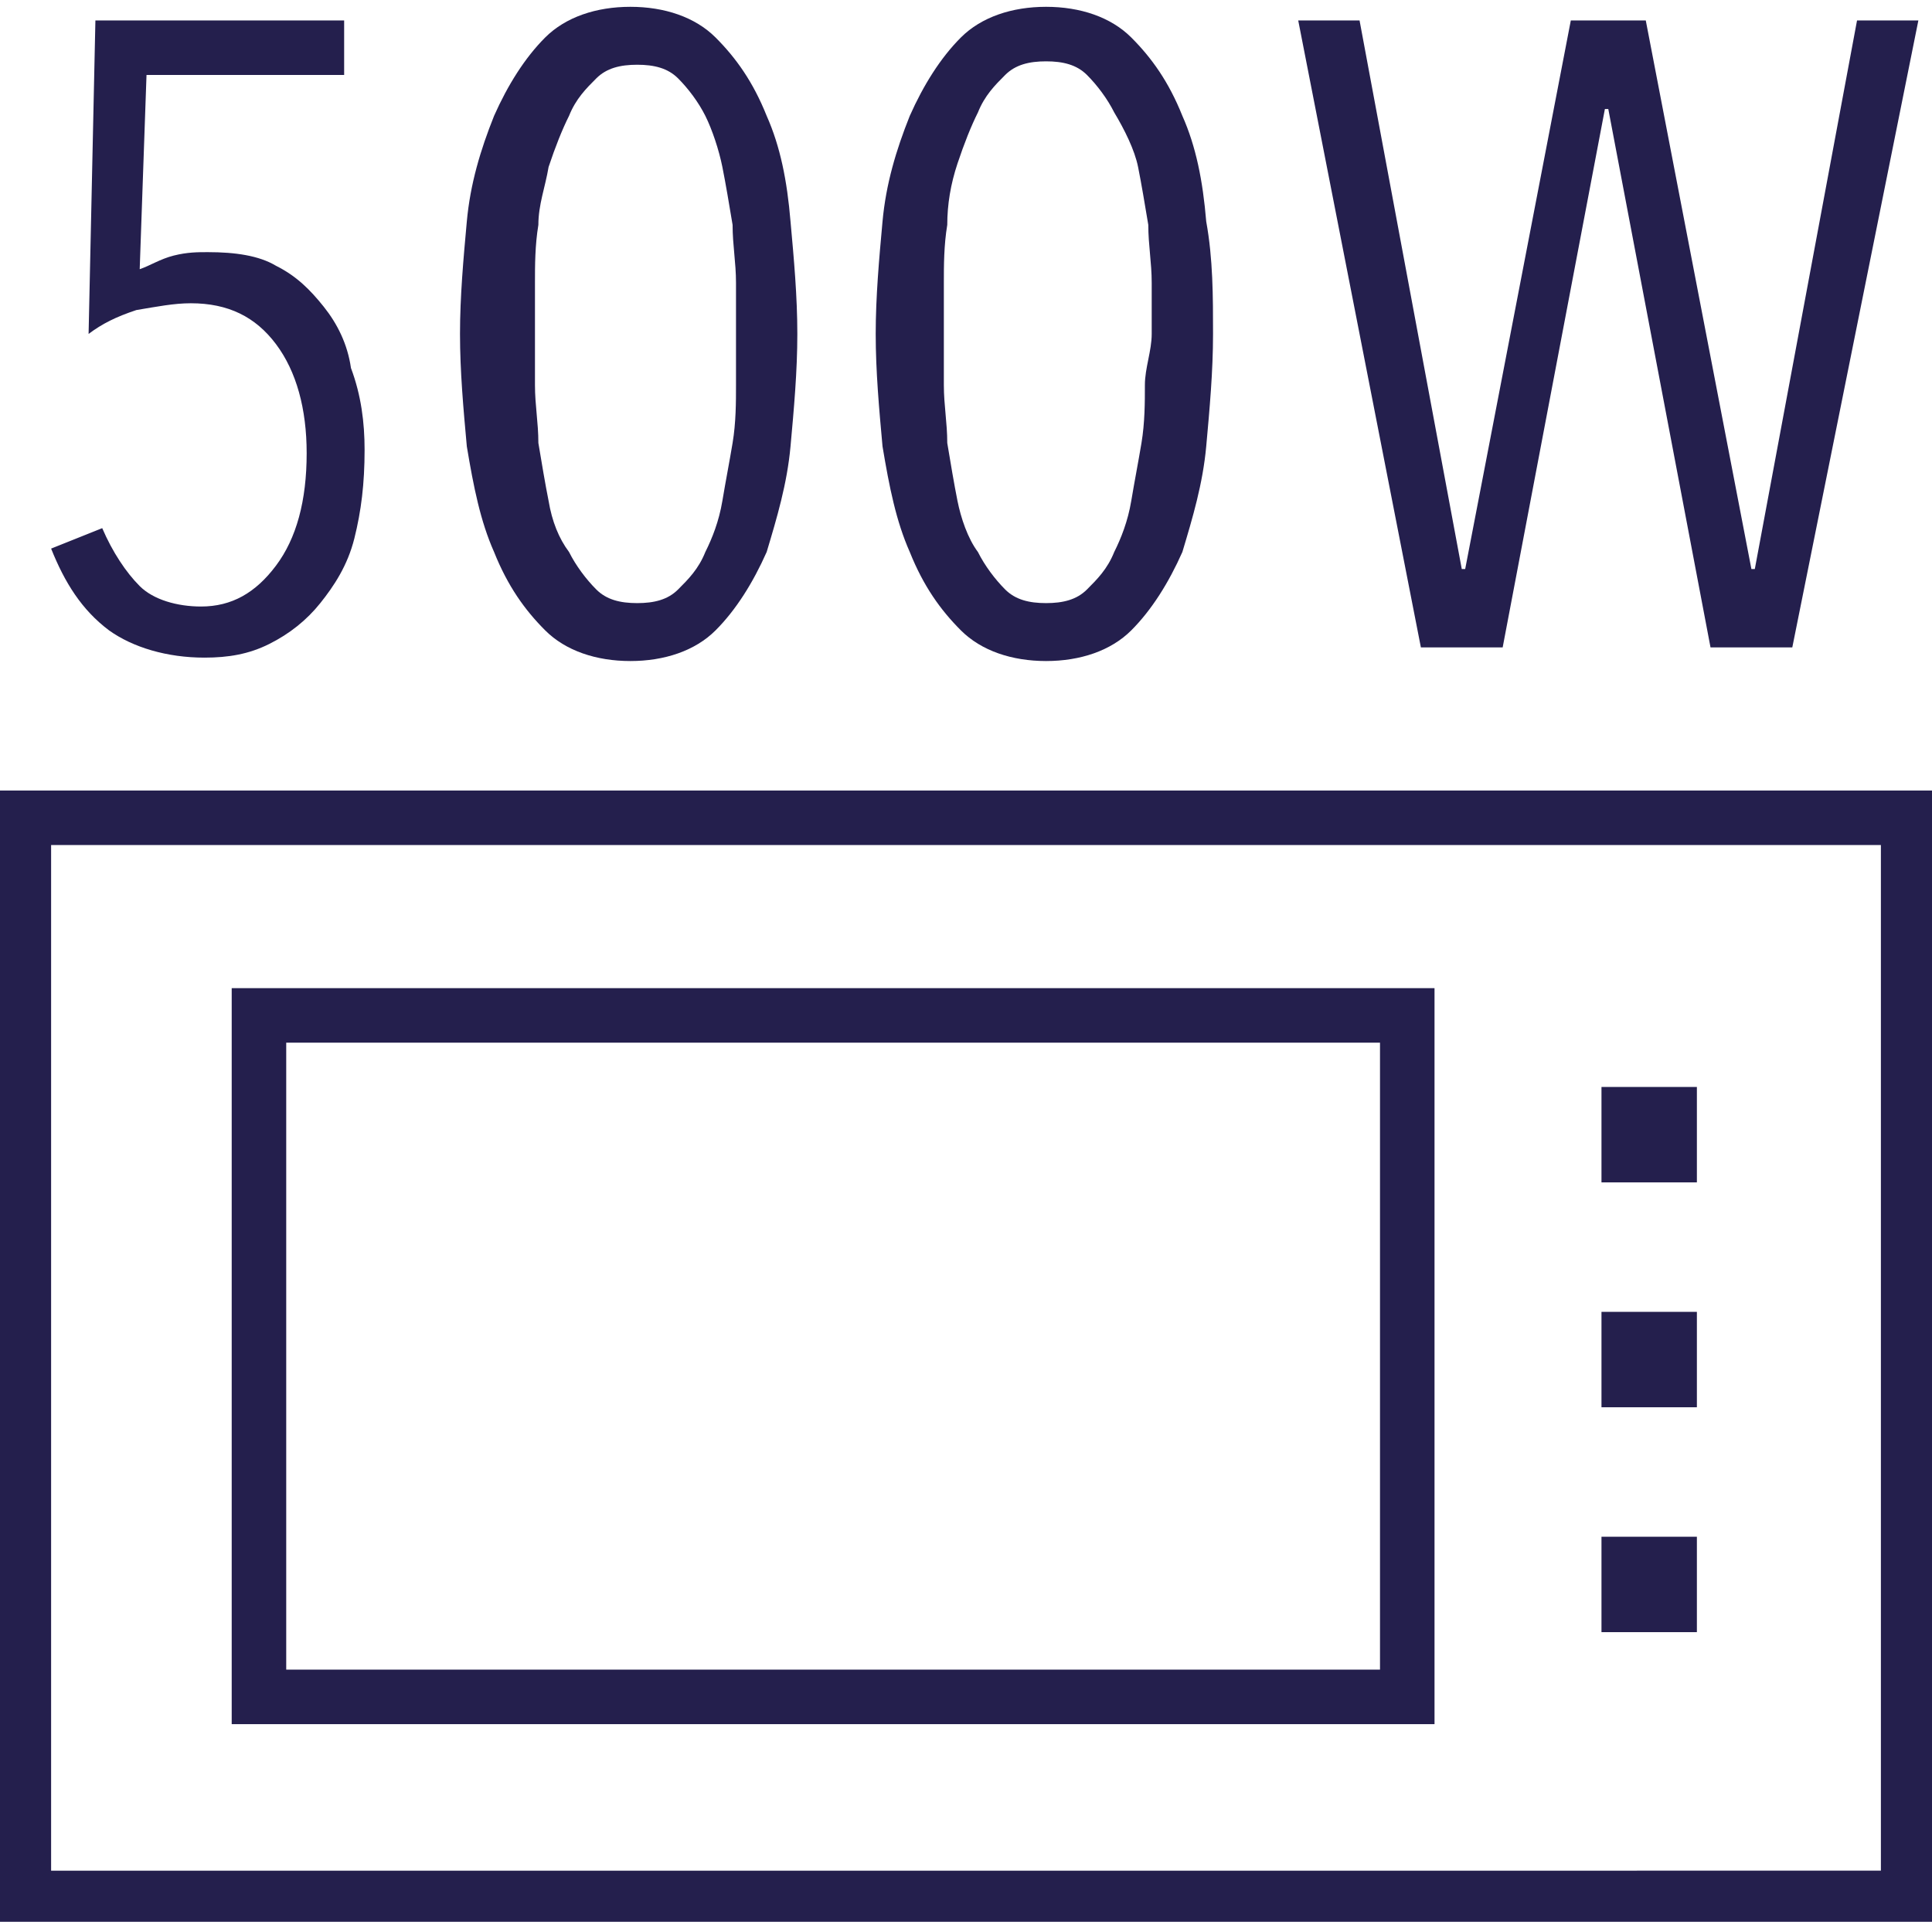 <?xml version="1.0" encoding="utf-8"?>
<!-- Generator: Adobe Illustrator 21.1.0, SVG Export Plug-In . SVG Version: 6.00 Build 0)  -->
<svg version="1.1" id="Ebene_1" xmlns="http://www.w3.org/2000/svg" xmlns:xlink="http://www.w3.org/1999/xlink" x="0px" y="0px"
	 viewBox="0 0 56.7 56.7" style="enable-background:new 0 0 56.7 56.7;" xml:space="preserve">
<style type="text/css">
	.st0{fill:#241F4D;}
</style>
<g>
	<g>
		<path class="st0" d="M10.7,13.2c0,1-0.1,1.8-0.3,2.6c-0.2,0.8-0.6,1.4-1,1.9c-0.4,0.5-0.9,0.9-1.5,1.2c-0.6,0.3-1.2,0.4-1.9,0.4
			c-1.1,0-2.1-0.3-2.8-0.8c-0.8-0.6-1.3-1.4-1.7-2.4L3,15.5c0.3,0.7,0.7,1.3,1.1,1.7s1.1,0.6,1.8,0.6c0.9,0,1.6-0.4,2.2-1.2
			C8.7,15.8,9,14.7,9,13.3c0-1.3-0.3-2.4-0.9-3.2S6.7,8.9,5.6,8.9C5.1,8.9,4.6,9,4,9.1C3.4,9.3,3,9.5,2.6,9.8l0.2-9.2h7.3v1.6H4.3
			L4.1,7.9c0.3-0.1,0.6-0.3,1-0.4s0.7-0.1,1-0.1c0.8,0,1.5,0.1,2,0.4c0.6,0.3,1,0.7,1.4,1.2c0.4,0.5,0.7,1.1,0.8,1.8
			C10.6,11.6,10.7,12.4,10.7,13.2z"/>
		<path class="st0" d="M23.4,9.8c0,1.1-0.1,2.2-0.2,3.3c-0.1,1.1-0.4,2.1-0.7,3.1c-0.4,0.9-0.9,1.7-1.5,2.3
			c-0.6,0.6-1.5,0.9-2.5,0.9c-1,0-1.9-0.3-2.5-0.9c-0.6-0.6-1.1-1.3-1.5-2.3c-0.4-0.9-0.6-1.9-0.8-3.1c-0.1-1.1-0.2-2.2-0.2-3.3
			c0-1.1,0.1-2.2,0.2-3.3s0.4-2.1,0.8-3.1c0.4-0.9,0.9-1.7,1.5-2.3c0.6-0.6,1.5-0.9,2.5-0.9c1,0,1.9,0.3,2.5,0.9
			c0.6,0.6,1.1,1.3,1.5,2.3c0.4,0.9,0.6,1.9,0.7,3.1C23.3,7.6,23.4,8.7,23.4,9.8z M21.6,9.8c0-0.4,0-0.9,0-1.5
			c0-0.6-0.1-1.1-0.1-1.7c-0.1-0.6-0.2-1.2-0.3-1.7s-0.3-1.1-0.5-1.5c-0.2-0.4-0.5-0.8-0.8-1.1c-0.3-0.3-0.7-0.4-1.2-0.4
			c-0.5,0-0.9,0.1-1.2,0.4c-0.3,0.3-0.6,0.6-0.8,1.1c-0.2,0.4-0.4,0.9-0.6,1.5c-0.1,0.6-0.3,1.1-0.3,1.7c-0.1,0.6-0.1,1.2-0.1,1.7
			c0,0.6,0,1.1,0,1.5c0,0.5,0,1,0,1.5c0,0.6,0.1,1.1,0.1,1.7c0.1,0.6,0.2,1.2,0.3,1.7c0.1,0.6,0.3,1.1,0.6,1.5
			c0.2,0.4,0.5,0.8,0.8,1.1s0.7,0.4,1.2,0.4c0.5,0,0.9-0.1,1.2-0.4s0.6-0.6,0.8-1.1c0.2-0.4,0.4-0.9,0.5-1.5s0.2-1.1,0.3-1.7
			c0.1-0.6,0.1-1.2,0.1-1.7S21.6,10.3,21.6,9.8z"/>
		<path class="st0" d="M35.6,9.8c0,1.1-0.1,2.2-0.2,3.3c-0.1,1.1-0.4,2.1-0.7,3.1c-0.4,0.9-0.9,1.7-1.5,2.3
			c-0.6,0.6-1.5,0.9-2.5,0.9c-1,0-1.9-0.3-2.5-0.9c-0.6-0.6-1.1-1.3-1.5-2.3c-0.4-0.9-0.6-1.9-0.8-3.1c-0.1-1.1-0.2-2.2-0.2-3.3
			c0-1.1,0.1-2.2,0.2-3.3s0.4-2.1,0.8-3.1c0.4-0.9,0.9-1.7,1.5-2.3c0.6-0.6,1.5-0.9,2.5-0.9c1,0,1.9,0.3,2.5,0.9
			c0.6,0.6,1.1,1.3,1.5,2.3c0.4,0.9,0.6,1.9,0.7,3.1C35.6,7.6,35.6,8.7,35.6,9.8z M33.8,9.8c0-0.4,0-0.9,0-1.5
			c0-0.6-0.1-1.1-0.1-1.7c-0.1-0.6-0.2-1.2-0.3-1.7S33,3.8,32.7,3.3c-0.2-0.4-0.5-0.8-0.8-1.1c-0.3-0.3-0.7-0.4-1.2-0.4
			c-0.5,0-0.9,0.1-1.2,0.4c-0.3,0.3-0.6,0.6-0.8,1.1c-0.2,0.4-0.4,0.9-0.6,1.5S27.8,6,27.8,6.6c-0.1,0.6-0.1,1.2-0.1,1.7
			c0,0.6,0,1.1,0,1.5c0,0.5,0,1,0,1.5c0,0.6,0.1,1.1,0.1,1.7c0.1,0.6,0.2,1.2,0.3,1.7s0.3,1.1,0.6,1.5c0.2,0.4,0.5,0.8,0.8,1.1
			s0.7,0.4,1.2,0.4c0.5,0,0.9-0.1,1.2-0.4s0.6-0.6,0.8-1.1c0.2-0.4,0.4-0.9,0.5-1.5s0.2-1.1,0.3-1.7c0.1-0.6,0.1-1.2,0.1-1.7
			S33.8,10.3,33.8,9.8z"/>
		<path class="st0" d="M52.6,19h-2.4l-3-15.8h-0.1l-3,15.8h-2.4L38.1,0.6h1.8l3,16.1H43l3.1-16.1h2.2l3.1,16.1h0.1l3-16.1h1.8
			L52.6,19z"/>
	</g>
	<g>
		<path class="st0" d="M55.2,24.8v30.1H1.5V24.8H55.2 M56.8,23.2H-0.1v33.2h56.9V23.2L56.8,23.2z"/>
	</g>
	<g>
		<path class="st0" d="M40.5,30.6V49H8.4V30.6H40.5 M42.1,29H6.8v21.6h35.3V29L42.1,29z"/>
	</g>
	<g>
		<rect x="47" y="31.9" class="st0" width="2.8" height="2.8"/>
	</g>
	<g>
		<rect x="47" y="38.5" class="st0" width="2.8" height="2.8"/>
	</g>
	<g>
		<rect x="47" y="45.1" class="st0" width="2.8" height="2.8"/>
	</g>
</g>
</svg>
